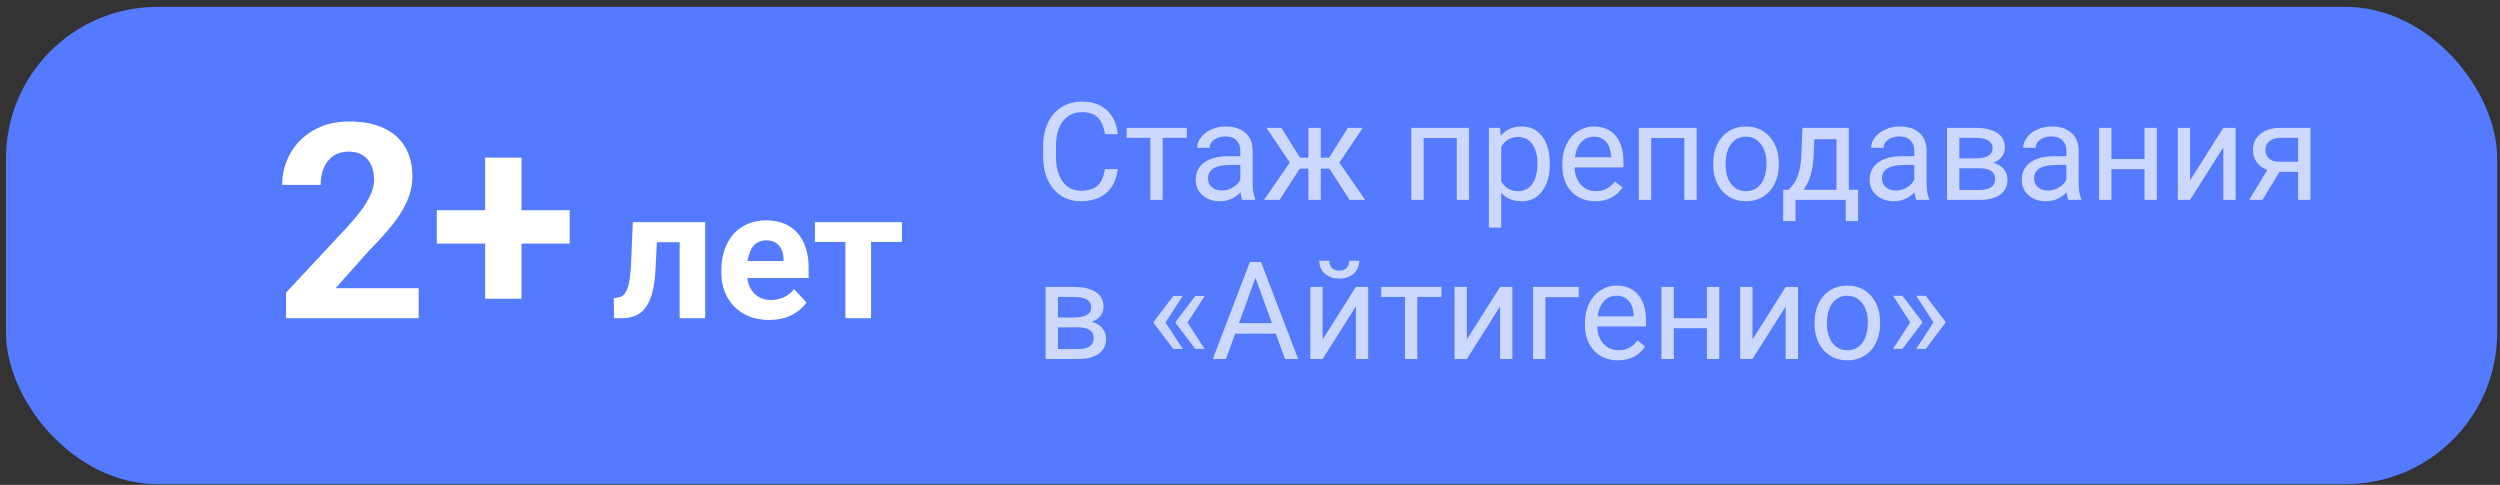<?xml version="1.0" encoding="UTF-8"?> <svg xmlns="http://www.w3.org/2000/svg" width="330" height="64" viewBox="0 0 330 64" fill="none"><rect x="0" y="0" width="330" height="64" fill="#333333" stroke="none"/> <rect x="0.791" y="0.903" width="328.838" height="63.002" rx="20" fill="#547AFF"></rect> <path d="M147.542 22.325C147.383 23.678 146.882 24.724 146.039 25.462C145.201 26.195 144.084 26.561 142.69 26.561C141.178 26.561 139.965 26.019 139.051 24.935C138.143 23.851 137.689 22.401 137.689 20.584V19.354C137.689 18.165 137.9 17.119 138.322 16.216C138.75 15.314 139.353 14.623 140.132 14.142C140.912 13.656 141.814 13.413 142.839 13.413C144.199 13.413 145.289 13.793 146.109 14.555C146.929 15.311 147.407 16.36 147.542 17.702H145.845C145.699 16.682 145.379 15.944 144.887 15.487C144.401 15.03 143.718 14.801 142.839 14.801C141.761 14.801 140.915 15.2 140.299 15.997C139.69 16.794 139.385 17.927 139.385 19.398V20.637C139.385 22.026 139.675 23.13 140.255 23.951C140.835 24.771 141.647 25.181 142.69 25.181C143.627 25.181 144.345 24.97 144.843 24.548C145.347 24.121 145.681 23.379 145.845 22.325H147.542ZM156.665 18.194H153.474V26.385H151.848V18.194H148.719V16.875H156.665V18.194ZM163.977 26.385C163.883 26.198 163.807 25.864 163.749 25.383C162.993 26.169 162.09 26.561 161.042 26.561C160.104 26.561 159.333 26.297 158.73 25.77C158.132 25.237 157.833 24.563 157.833 23.748C157.833 22.758 158.208 21.991 158.958 21.446C159.714 20.895 160.775 20.62 162.14 20.62H163.722V19.873C163.722 19.304 163.552 18.853 163.212 18.519C162.873 18.179 162.372 18.009 161.709 18.009C161.129 18.009 160.643 18.156 160.25 18.449C159.858 18.742 159.662 19.096 159.662 19.512H158.027C158.027 19.038 158.194 18.581 158.528 18.141C158.868 17.696 159.325 17.344 159.899 17.086C160.479 16.829 161.115 16.7 161.806 16.7C162.902 16.7 163.76 16.975 164.381 17.526C165.002 18.071 165.325 18.824 165.348 19.785V24.162C165.348 25.035 165.459 25.729 165.682 26.245V26.385H163.977ZM161.279 25.146C161.789 25.146 162.272 25.014 162.729 24.75C163.186 24.487 163.517 24.144 163.722 23.722V21.771H162.448C160.456 21.771 159.459 22.354 159.459 23.52C159.459 24.03 159.629 24.428 159.969 24.715C160.309 25.002 160.746 25.146 161.279 25.146ZM175.482 22.254H174.339V26.385H172.713V22.254H171.571L168.908 26.385H166.851L170.252 21.463L167.176 16.875H169.145L171.597 20.813H172.713V16.875H174.339V20.813H175.447L177.917 16.875H179.885L176.8 21.472L180.202 26.385H178.145L175.482 22.254ZM193.921 26.385H192.295V18.22H187.918V26.385H186.284V16.875H193.921V26.385ZM204.565 21.736C204.565 23.183 204.234 24.349 203.572 25.234C202.91 26.119 202.013 26.561 200.882 26.561C199.728 26.561 198.82 26.195 198.158 25.462V30.041H196.532V16.875H198.017L198.096 17.93C198.758 17.11 199.678 16.7 200.856 16.7C201.999 16.7 202.901 17.13 203.563 17.992C204.231 18.853 204.565 20.051 204.565 21.586V21.736ZM202.939 21.551C202.939 20.479 202.71 19.632 202.253 19.011C201.796 18.39 201.169 18.08 200.373 18.08C199.388 18.08 198.65 18.516 198.158 19.389V23.933C198.644 24.8 199.388 25.234 200.39 25.234C201.169 25.234 201.788 24.926 202.245 24.311C202.708 23.69 202.939 22.77 202.939 21.551ZM210.585 26.561C209.296 26.561 208.248 26.139 207.439 25.295C206.63 24.446 206.226 23.312 206.226 21.894V21.595C206.226 20.652 206.405 19.811 206.762 19.073C207.125 18.329 207.629 17.748 208.274 17.332C208.924 16.911 209.627 16.7 210.383 16.7C211.62 16.7 212.581 17.107 213.266 17.921C213.952 18.736 214.294 19.902 214.294 21.419V22.096H207.852C207.875 23.034 208.148 23.793 208.669 24.373C209.197 24.947 209.865 25.234 210.673 25.234C211.248 25.234 211.734 25.117 212.132 24.882C212.531 24.648 212.879 24.337 213.178 23.951L214.171 24.724C213.375 25.949 212.179 26.561 210.585 26.561ZM210.383 18.036C209.727 18.036 209.176 18.276 208.731 18.756C208.286 19.231 208.01 19.899 207.905 20.76H212.668V20.637C212.622 19.811 212.399 19.172 212 18.721C211.602 18.264 211.063 18.036 210.383 18.036ZM223.962 26.385H222.336V18.22H217.959V26.385H216.325V16.875H223.962V26.385ZM226.142 21.543C226.142 20.611 226.324 19.773 226.687 19.029C227.056 18.285 227.566 17.71 228.216 17.306C228.873 16.902 229.62 16.7 230.458 16.7C231.752 16.7 232.798 17.148 233.595 18.044C234.398 18.941 234.799 20.133 234.799 21.622V21.736C234.799 22.662 234.621 23.494 234.263 24.232C233.912 24.964 233.405 25.536 232.743 25.946C232.086 26.356 231.331 26.561 230.475 26.561C229.186 26.561 228.14 26.113 227.337 25.216C226.541 24.32 226.142 23.133 226.142 21.657V21.543ZM227.777 21.736C227.777 22.791 228.02 23.637 228.506 24.276C228.999 24.915 229.655 25.234 230.475 25.234C231.301 25.234 231.958 24.912 232.444 24.267C232.93 23.617 233.173 22.709 233.173 21.543C233.173 20.5 232.924 19.656 232.426 19.011C231.934 18.361 231.278 18.036 230.458 18.036C229.655 18.036 229.007 18.355 228.515 18.994C228.023 19.632 227.777 20.546 227.777 21.736ZM236.126 25.058L236.689 24.364C237.322 23.544 237.682 22.313 237.77 20.672L237.919 16.875H244.045V25.058H245.267V29.18H243.641V26.385H237.005V29.18H235.379L235.388 25.058H236.126ZM238.051 25.058H242.419V18.378H239.493L239.396 20.646C239.296 22.539 238.848 24.009 238.051 25.058ZM252.94 26.385C252.846 26.198 252.77 25.864 252.711 25.383C251.956 26.169 251.053 26.561 250.004 26.561C249.067 26.561 248.296 26.297 247.693 25.77C247.095 25.237 246.796 24.563 246.796 23.748C246.796 22.758 247.171 21.991 247.921 21.446C248.677 20.895 249.738 20.62 251.103 20.62H252.685V19.873C252.685 19.304 252.515 18.853 252.175 18.519C251.835 18.179 251.334 18.009 250.672 18.009C250.092 18.009 249.606 18.156 249.213 18.449C248.821 18.742 248.625 19.096 248.625 19.512H246.99C246.99 19.038 247.157 18.581 247.491 18.141C247.831 17.696 248.288 17.344 248.862 17.086C249.442 16.829 250.078 16.7 250.769 16.7C251.865 16.7 252.723 16.975 253.344 17.526C253.965 18.071 254.288 18.824 254.311 19.785V24.162C254.311 25.035 254.422 25.729 254.645 26.245V26.385H252.94ZM250.242 25.146C250.751 25.146 251.235 25.014 251.692 24.75C252.149 24.487 252.48 24.144 252.685 23.722V21.771H251.411C249.418 21.771 248.422 22.354 248.422 23.52C248.422 24.03 248.592 24.428 248.932 24.715C249.272 25.002 249.708 25.146 250.242 25.146ZM257.009 26.385V16.875H260.718C261.984 16.875 262.954 17.098 263.627 17.544C264.307 17.983 264.647 18.63 264.647 19.486C264.647 19.925 264.515 20.324 264.251 20.681C263.988 21.033 263.598 21.302 263.083 21.49C263.657 21.625 264.117 21.888 264.462 22.281C264.814 22.673 264.99 23.142 264.99 23.687C264.99 24.56 264.667 25.228 264.023 25.691C263.384 26.154 262.479 26.385 261.307 26.385H257.009ZM258.635 22.21V25.076H261.325C262.004 25.076 262.511 24.95 262.845 24.698C263.185 24.446 263.355 24.091 263.355 23.634C263.355 22.685 262.658 22.21 261.263 22.21H258.635ZM258.635 20.91H260.736C262.259 20.91 263.021 20.464 263.021 19.574C263.021 18.683 262.3 18.223 260.859 18.194H258.635V20.91ZM273.014 26.385C272.92 26.198 272.844 25.864 272.786 25.383C272.03 26.169 271.127 26.561 270.079 26.561C269.141 26.561 268.371 26.297 267.767 25.77C267.169 25.237 266.871 24.563 266.871 23.748C266.871 22.758 267.246 21.991 267.996 21.446C268.751 20.895 269.812 20.62 271.177 20.62H272.759V19.873C272.759 19.304 272.589 18.853 272.25 18.519C271.91 18.179 271.409 18.009 270.747 18.009C270.167 18.009 269.68 18.156 269.288 18.449C268.895 18.742 268.699 19.096 268.699 19.512H267.064C267.064 19.038 267.231 18.581 267.565 18.141C267.905 17.696 268.362 17.344 268.936 17.086C269.516 16.829 270.152 16.7 270.843 16.7C271.939 16.7 272.797 16.975 273.418 17.526C274.04 18.071 274.362 18.824 274.385 19.785V24.162C274.385 25.035 274.497 25.729 274.719 26.245V26.385H273.014ZM270.316 25.146C270.826 25.146 271.309 25.014 271.766 24.75C272.223 24.487 272.554 24.144 272.759 23.722V21.771H271.485C269.493 21.771 268.497 22.354 268.497 23.52C268.497 24.03 268.667 24.428 269.006 24.715C269.346 25.002 269.783 25.146 270.316 25.146ZM284.704 26.385H283.078V22.325H278.709V26.385H277.075V16.875H278.709V20.998H283.078V16.875H284.704V26.385ZM293.475 16.875H295.101V26.385H293.475V19.451L289.089 26.385H287.463V16.875H289.089V23.819L293.475 16.875ZM304.98 16.875V26.385H303.345V22.685H300.893L298.652 26.385H296.894L299.285 22.439C298.675 22.216 298.207 21.873 297.878 21.411C297.556 20.942 297.395 20.397 297.395 19.776C297.395 18.909 297.72 18.211 298.371 17.684C299.021 17.151 299.891 16.881 300.981 16.875H304.98ZM299.03 19.794C299.03 20.256 299.188 20.631 299.504 20.919C299.821 21.2 300.24 21.343 300.761 21.349H303.345V18.194H301.007C300.404 18.194 299.923 18.343 299.566 18.642C299.208 18.935 299.03 19.319 299.03 19.794ZM138.023 47.385V37.876H141.732C142.998 37.876 143.967 38.098 144.641 38.544C145.321 38.983 145.661 39.63 145.661 40.486C145.661 40.925 145.529 41.324 145.265 41.681C145.001 42.033 144.612 42.302 144.096 42.49C144.67 42.624 145.13 42.888 145.476 43.281C145.828 43.673 146.003 44.142 146.003 44.687C146.003 45.56 145.681 46.228 145.037 46.691C144.398 47.154 143.493 47.385 142.321 47.385H138.023ZM139.649 43.21V46.076H142.338C143.018 46.076 143.525 45.95 143.859 45.698C144.199 45.446 144.369 45.091 144.369 44.634C144.369 43.685 143.671 43.21 142.277 43.21H139.649ZM139.649 41.91H141.75C143.273 41.91 144.035 41.464 144.035 40.574C144.035 39.683 143.314 39.223 141.873 39.194H139.649V41.91ZM153.852 42.569L156.12 46.058H154.88L152.288 42.648V42.481L154.88 39.062H156.12L153.852 42.569ZM156.752 42.569L159.02 46.058H157.781L155.188 42.648V42.481L157.781 39.062H159.02L156.752 42.569ZM168.398 44.045H163.037L161.833 47.385H160.092L164.979 34.588H166.456L171.351 47.385H169.62L168.398 44.045ZM163.546 42.657H167.897L165.717 36.671L163.546 42.657ZM178.971 37.876H180.597V47.385H178.971V40.451L174.585 47.385H172.959V37.876H174.585V44.819L178.971 37.876ZM179.411 34.413C179.411 35.122 179.167 35.693 178.681 36.127C178.201 36.554 177.568 36.768 176.783 36.768C175.998 36.768 175.362 36.551 174.875 36.118C174.389 35.684 174.146 35.116 174.146 34.413H175.473C175.473 34.823 175.584 35.145 175.807 35.379C176.03 35.608 176.355 35.722 176.783 35.722C177.193 35.722 177.512 35.608 177.741 35.379C177.975 35.151 178.092 34.829 178.092 34.413H179.411ZM190.274 39.194H187.083V47.385H185.458V39.194H182.329V37.876H190.274V39.194ZM198.008 37.876H199.634V47.385H198.008V40.451L193.623 47.385H191.997V37.876H193.623V44.819L198.008 37.876ZM208.388 39.22H204.002V47.385H202.368V37.876H208.388V39.22ZM213.574 47.561C212.285 47.561 211.236 47.139 210.427 46.295C209.619 45.446 209.214 44.312 209.214 42.894V42.595C209.214 41.652 209.393 40.811 209.75 40.073C210.114 39.329 210.618 38.748 211.262 38.333C211.913 37.911 212.616 37.7 213.372 37.7C214.608 37.7 215.569 38.107 216.254 38.921C216.94 39.736 217.283 40.902 217.283 42.419V43.096H210.84C210.864 44.034 211.136 44.792 211.658 45.373C212.185 45.947 212.853 46.234 213.662 46.234C214.236 46.234 214.722 46.117 215.121 45.882C215.519 45.648 215.868 45.337 216.167 44.951L217.16 45.724C216.363 46.949 215.167 47.561 213.574 47.561ZM213.372 39.036C212.715 39.036 212.165 39.276 211.719 39.756C211.274 40.231 210.999 40.899 210.893 41.76H215.657V41.637C215.61 40.811 215.387 40.172 214.989 39.721C214.59 39.264 214.051 39.036 213.372 39.036ZM226.942 47.385H225.316V43.325H220.948V47.385H219.313V37.876H220.948V41.998H225.316V37.876H226.942V47.385ZM235.713 37.876H237.339V47.385H235.713V40.451L231.328 47.385H229.702V37.876H231.328V44.819L235.713 37.876ZM239.519 42.542C239.519 41.611 239.701 40.773 240.064 40.029C240.433 39.285 240.943 38.71 241.593 38.306C242.25 37.902 242.997 37.7 243.834 37.7C245.129 37.7 246.175 38.148 246.972 39.044C247.775 39.941 248.176 41.133 248.176 42.622V42.736C248.176 43.662 247.998 44.494 247.64 45.232C247.289 45.964 246.782 46.536 246.12 46.946C245.463 47.356 244.708 47.561 243.852 47.561C242.563 47.561 241.517 47.113 240.714 46.216C239.917 45.32 239.519 44.133 239.519 42.657V42.542ZM241.154 42.736C241.154 43.791 241.397 44.637 241.883 45.276C242.375 45.915 243.032 46.234 243.852 46.234C244.678 46.234 245.334 45.912 245.821 45.267C246.307 44.617 246.55 43.709 246.55 42.542C246.55 41.499 246.301 40.656 245.803 40.011C245.311 39.361 244.655 39.036 243.834 39.036C243.032 39.036 242.384 39.355 241.892 39.994C241.4 40.632 241.154 41.546 241.154 42.736ZM251.129 39.044L253.722 42.463V42.63L251.129 46.049H249.881L252.149 42.551L249.881 39.044H251.129ZM254.197 39.044L256.79 42.463V42.63L254.197 46.049H252.949L255.216 42.551L252.949 39.044H254.197Z" fill="white" fill-opacity="0.71"></path> <path d="M55.266 38.045V42H37.758V38.625L46.037 29.748C46.869 28.822 47.525 28.008 48.006 27.305C48.486 26.59 48.832 25.951 49.043 25.389C49.266 24.814 49.377 24.27 49.377 23.754C49.377 22.98 49.248 22.318 48.99 21.768C48.732 21.205 48.352 20.771 47.848 20.467C47.355 20.162 46.746 20.01 46.02 20.01C45.246 20.01 44.578 20.197 44.016 20.572C43.465 20.947 43.043 21.469 42.75 22.137C42.469 22.805 42.328 23.561 42.328 24.404H37.248C37.248 22.881 37.611 21.486 38.338 20.221C39.065 18.943 40.09 17.93 41.414 17.18C42.738 16.418 44.309 16.037 46.125 16.037C47.918 16.037 49.43 16.33 50.66 16.916C51.902 17.49 52.84 18.322 53.473 19.412C54.117 20.49 54.44 21.779 54.44 23.279C54.44 24.123 54.305 24.949 54.035 25.758C53.766 26.555 53.379 27.352 52.875 28.148C52.383 28.934 51.785 29.73 51.082 30.539C50.379 31.348 49.6 32.185 48.744 33.053L44.297 38.045H55.266ZM75.199 27.744V32.156H57.656V27.744H75.199ZM68.836 20.801V39.434H64.037V20.801H68.836ZM90.615 29.32V31.969H84.381V29.32H90.615ZM93.088 29.32V42H89.713V29.32H93.088ZM83.537 29.32H86.853L86.514 35.719C86.467 36.633 86.369 37.438 86.221 38.133C86.072 38.828 85.873 39.422 85.623 39.914C85.381 40.406 85.088 40.809 84.744 41.121C84.408 41.426 84.014 41.648 83.561 41.789C83.115 41.93 82.623 42 82.084 42H81.053L81.018 39.34L81.451 39.293C81.701 39.27 81.92 39.199 82.107 39.082C82.303 38.957 82.467 38.781 82.6 38.555C82.74 38.32 82.857 38.027 82.951 37.676C83.045 37.316 83.119 36.895 83.174 36.41C83.236 35.926 83.279 35.367 83.303 34.734L83.537 29.32ZM101.537 42.234C100.553 42.234 99.67 42.078 98.889 41.766C98.107 41.445 97.443 41.004 96.897 40.441C96.357 39.879 95.943 39.227 95.654 38.484C95.365 37.734 95.221 36.938 95.221 36.094V35.625C95.221 34.664 95.357 33.785 95.631 32.988C95.904 32.191 96.295 31.5 96.803 30.914C97.318 30.328 97.943 29.879 98.678 29.566C99.412 29.246 100.24 29.086 101.162 29.086C102.061 29.086 102.857 29.234 103.553 29.531C104.248 29.828 104.83 30.25 105.299 30.797C105.775 31.344 106.135 32 106.377 32.766C106.619 33.523 106.74 34.367 106.74 35.297V36.703H96.662V34.453H103.424V34.195C103.424 33.727 103.338 33.309 103.166 32.941C103.002 32.566 102.752 32.27 102.416 32.051C102.08 31.832 101.65 31.723 101.127 31.723C100.682 31.723 100.299 31.82 99.978 32.016C99.658 32.211 99.397 32.484 99.193 32.836C98.998 33.188 98.85 33.602 98.748 34.078C98.654 34.547 98.607 35.062 98.607 35.625V36.094C98.607 36.602 98.678 37.07 98.818 37.5C98.967 37.93 99.174 38.301 99.439 38.613C99.713 38.926 100.041 39.168 100.424 39.34C100.814 39.512 101.256 39.598 101.748 39.598C102.357 39.598 102.924 39.48 103.447 39.246C103.979 39.004 104.436 38.641 104.818 38.156L106.459 39.938C106.193 40.32 105.83 40.688 105.369 41.039C104.916 41.391 104.369 41.68 103.729 41.906C103.088 42.125 102.357 42.234 101.537 42.234ZM114.979 29.32V42H111.592V29.32H114.979ZM119.057 29.32V31.934H107.572V29.32H119.057Z" fill="white"></path> </svg> 